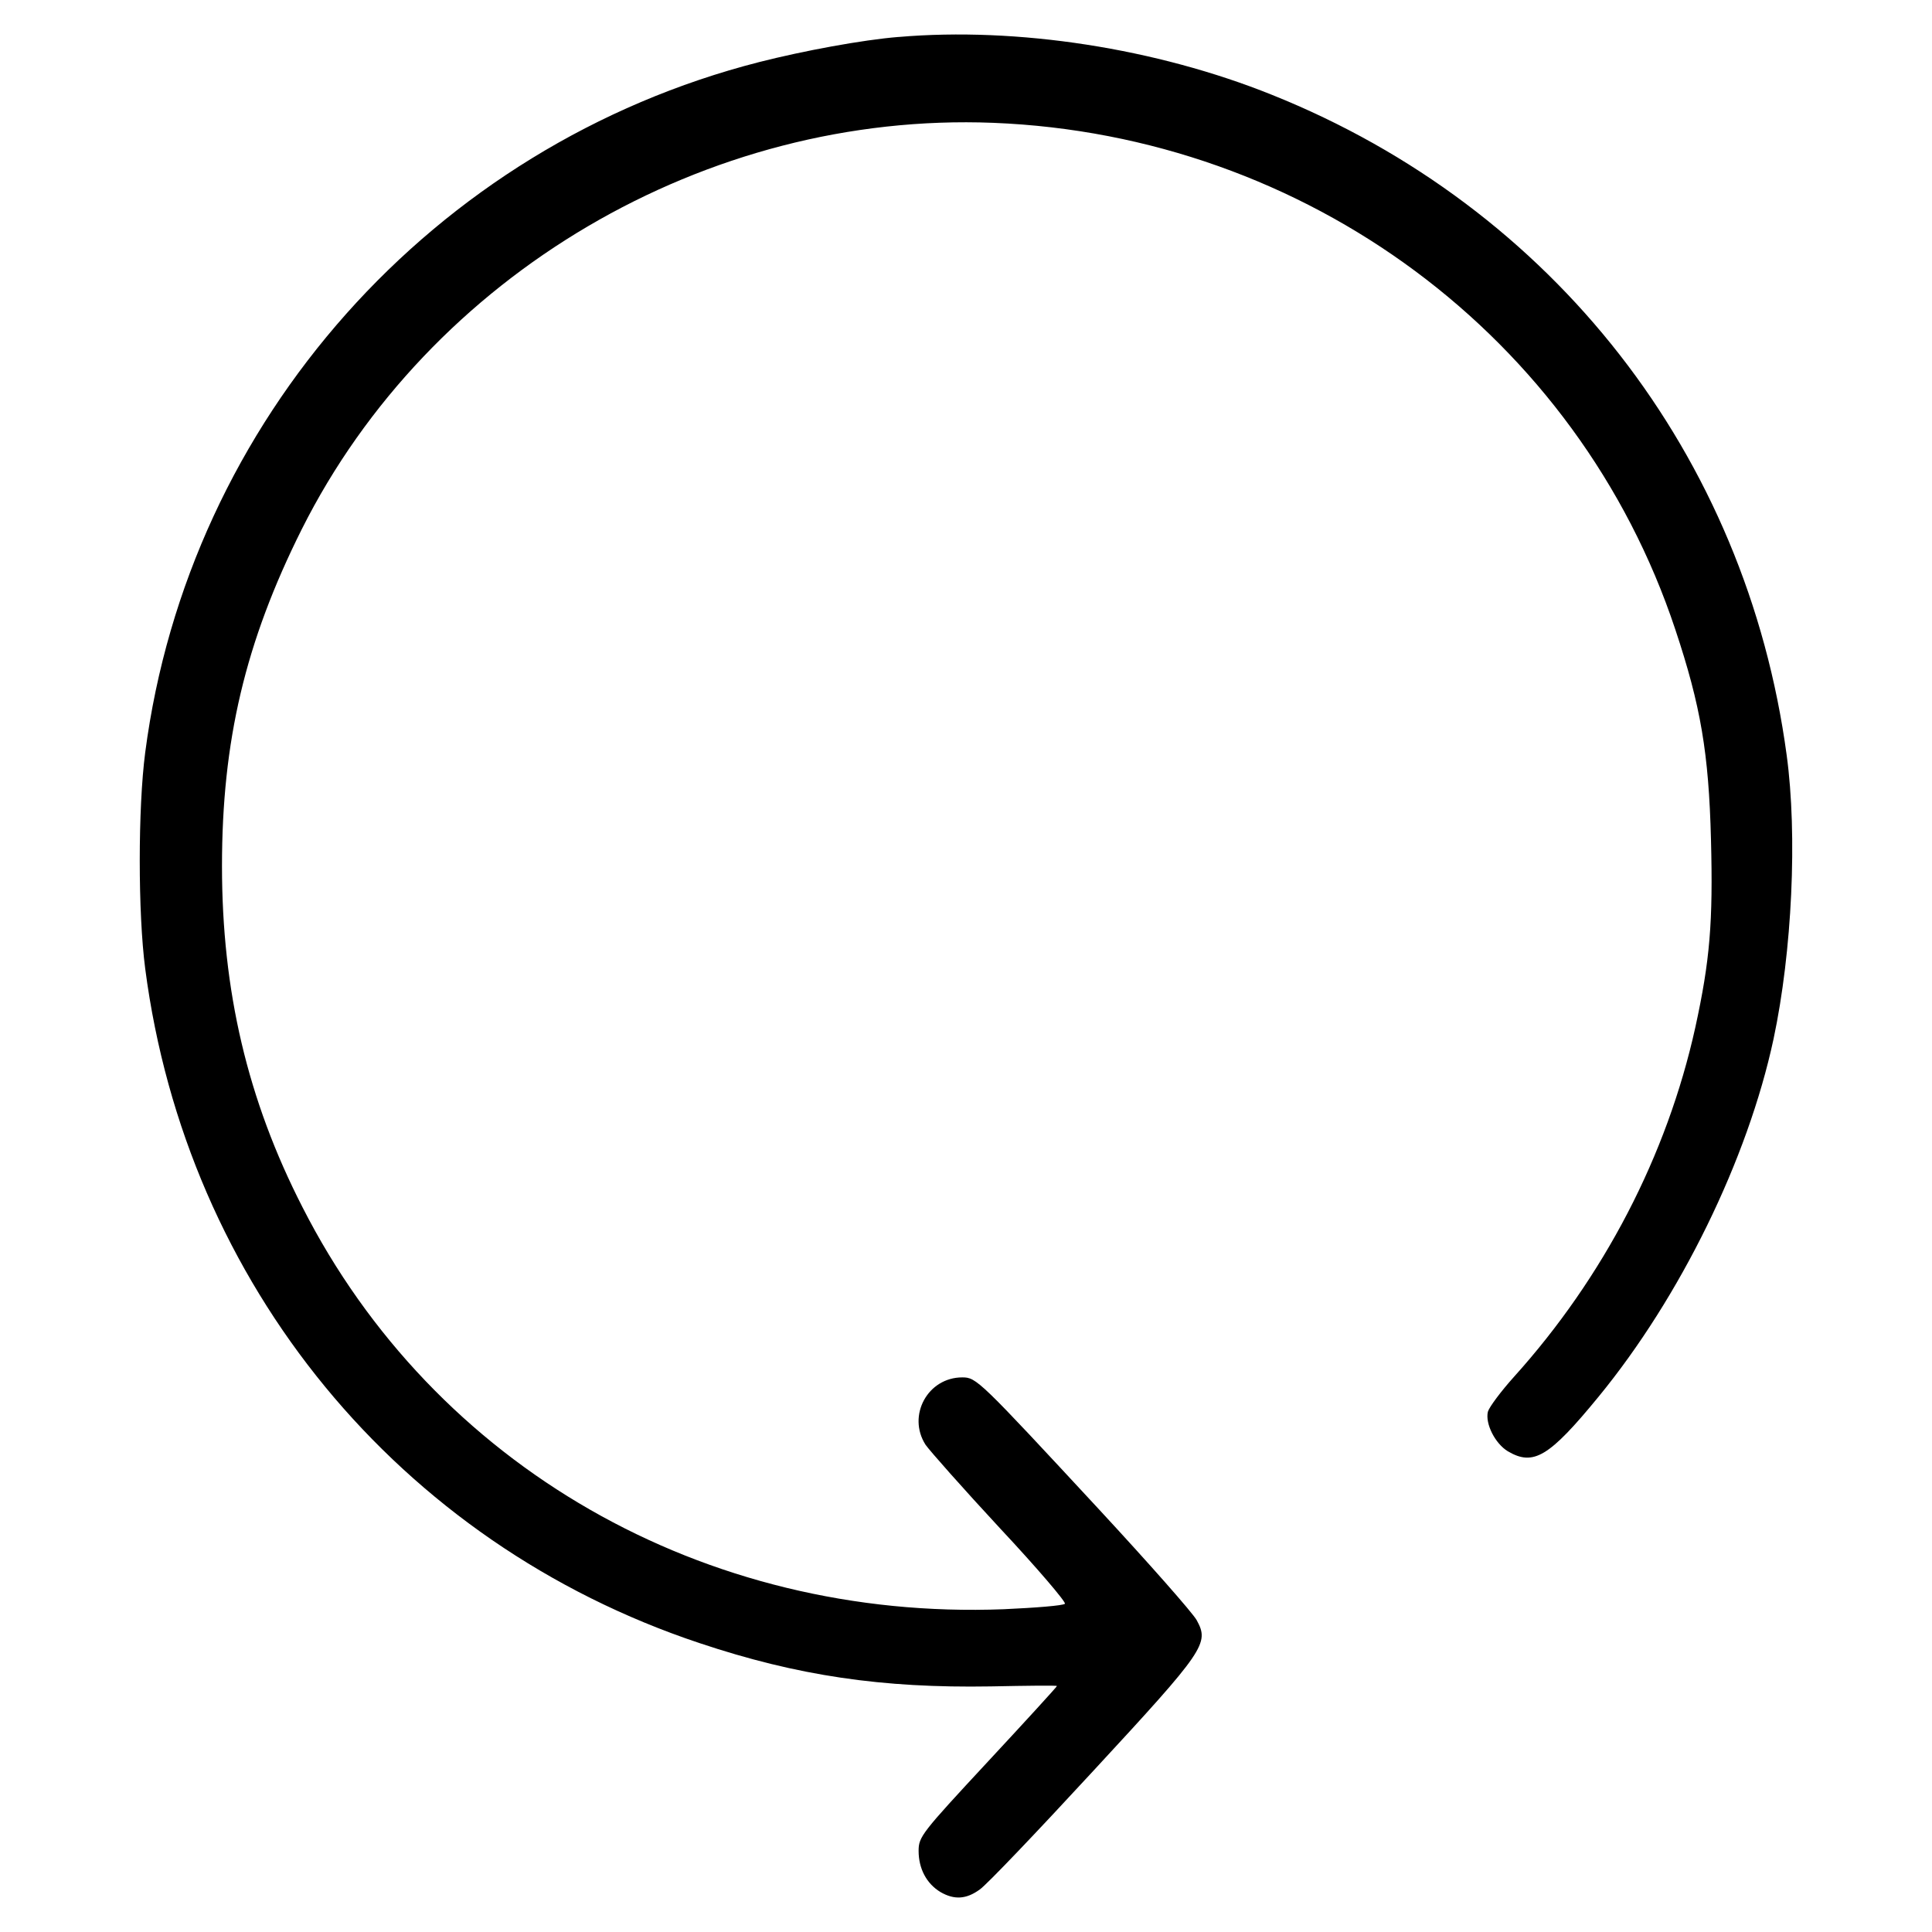 <?xml version="1.0" encoding="UTF-8"?>
<!-- Uploaded to: ICON Repo, www.iconrepo.com, Generator: ICON Repo Mixer Tools -->
<svg fill="#000000" width="800px" height="800px" version="1.1" viewBox="144 144 512 512" xmlns="http://www.w3.org/2000/svg">
 <path d="m382.14 153.79c-9.547 0.77-25.176 3.664-36.938 6.656-86.422 22.086-151.24 94.906-162.72 182.97-1.93 14.758-1.93 42.535 0 57.293 10.898 83.629 67.227 152.2 146.9 178.73 25.945 8.68 48.422 11.961 77.164 11.477 9.645-0.191 17.551-0.293 17.551-0.098 0 0.191-8.195 9.164-18.328 20.062-17.551 18.902-18.328 19.871-18.328 23.633 0 4.727 2.121 8.68 5.789 10.898 3.664 2.121 6.848 1.93 10.418-0.676 1.738-1.16 15.242-15.336 30.094-31.441 29.703-32.117 30.77-33.762 27.391-39.934-1.062-1.93-12.637-15.047-25.852-29.32-31.832-34.336-32.504-35.016-36.266-35.016-9.164 0-14.66 10.125-9.742 17.844 1.062 1.543 9.934 11.574 19.773 22.184 9.84 10.516 17.551 19.578 17.168 19.965-0.484 0.484-7.719 1.062-16.203 1.445-79.477 3.09-150.95-37.906-185.87-106.58-14.562-28.445-21.312-57.289-21.312-90.371 0-33.18 6.172-59.32 21.125-89.219 33.855-67.516 107.26-110.73 183.26-107.74 82.953 3.281 155 56.715 180.76 134.27 6.75 20.254 8.871 32.793 9.453 55.656 0.578 21.992-0.289 32.117-4.144 49.77-7.523 34.047-24.309 66.266-48.031 92.594-3.473 3.859-6.559 8.004-6.941 9.262-0.77 3.184 1.93 8.488 5.305 10.516 6.75 3.953 10.898 1.543 24.016-14.469 21.688-26.438 39.531-62.891 46.379-94.82 4.918-23.148 6.367-54.012 3.473-75.234-10.707-79.48-61.828-145.07-136.39-174.96-30.672-12.348-67.516-18.039-98.961-15.336z"/>
</svg>